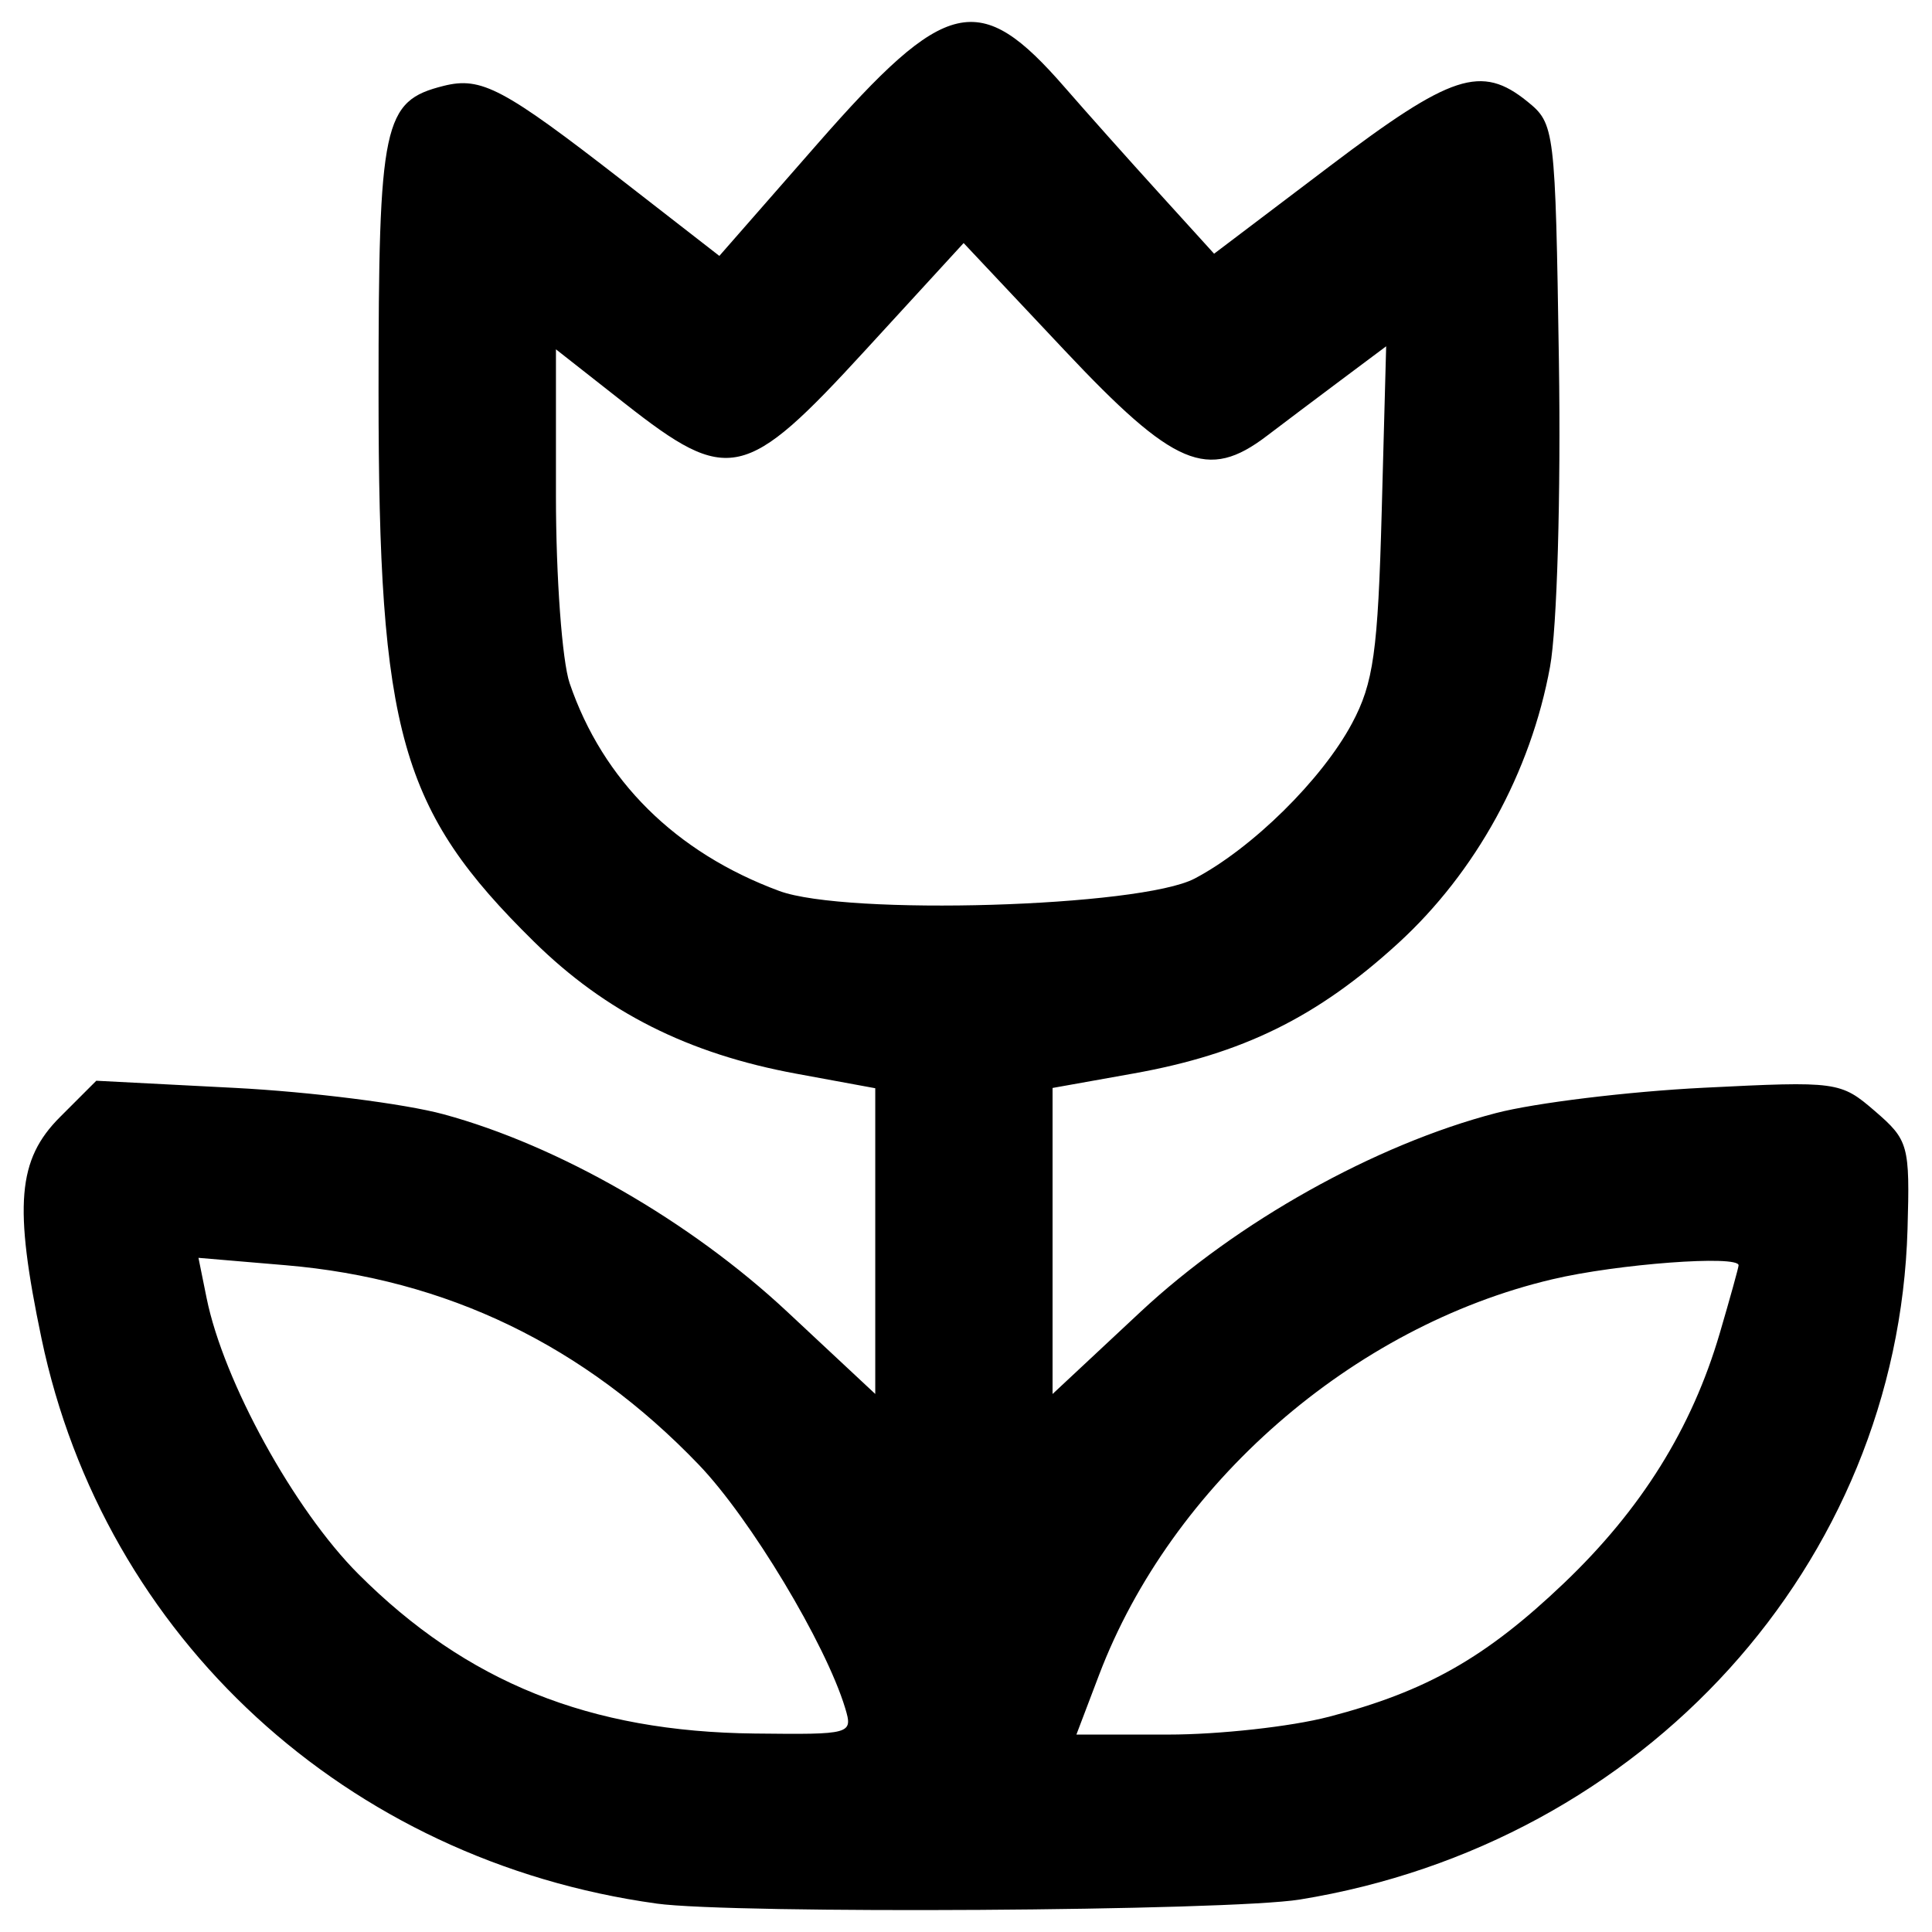 <?xml version="1.0" encoding="UTF-8" standalone="no"?>
<svg
   viewBox="0 0 512 512"
   version="1.1"
   id="svg9518"
   xmlns="http://www.w3.org/2000/svg"
   xmlns:svg="http://www.w3.org/2000/svg">
  <defs
     id="defs9522" />
  <!--! Font Awesome Pro 6.4.2 by @fontawesome - https://fontawesome.com License - https://fontawesome.com/license (Commercial License) Copyright 2023 Fonticons, Inc. -->
  <path
     style="display:inline;fill:#000000;fill-opacity:1;stroke-width:3.134"
     d="M 173.972,504.458 C 91.939,493.113 27.585,433.975 10.996,354.692 3.616,319.424 4.632,307.296 15.909,296.019 l 9.613,-9.613 36.615,1.891 c 20.138,1.041 45.078,4.189 55.42,6.998 30.467,8.274 65.334,28.301 91.017,52.286 l 23.378,21.833 v -40.511 -40.511 l -20.959,-3.858 c -28.607,-5.267 -50.494,-16.291 -69.484,-34.984 -35.432,-34.878 -41.189,-55.221 -41.189,-145.544 0,-71.61 1.188,-77.218 17.229,-81.244 10.018,-2.515 15.828,0.568 47.517,25.187 l 25.569,19.867 25.909,-29.592 c 34.27,-39.14 42.953,-41.135 65.624,-15.08 5.682,6.534 16.913,19.122 24.957,27.982 l 14.626,16.109 30.593,-23.161 c 32.31,-24.461 40.215,-27.051 52.421,-17.176 7.267,5.882 7.416,7.111 8.364,68.828 0.538,35.355 -0.483,70.779 -2.352,80.987 -5.108,27.946 -19.672,54.433 -40.237,73.244 -21.443,19.613 -41.257,29.364 -70.172,34.531 l -21.425,3.83 v 40.551 40.551 l 23.277,-21.739 c 25.587,-23.895 62.197,-44.371 94.254,-52.714 10.343,-2.695 35.093,-5.711 54.976,-6.704 35.479,-1.776 36.324,-1.664 45.445,6.203 8.892,7.669 9.265,9.021 8.623,31.253 -2.561,88.703 -69.771,162.866 -161.036,177.671 -18.912,3.073 -150.121,3.886 -170.53,1.068 z m 49.998,-51.824 C 218.817,435.627 198.832,402.394 185.222,388.199 154.843,356.515 118.391,338.91 75.674,335.295 l -23.079,-1.956 2.162,10.676 c 4.468,22.063 23.186,56.091 40.231,73.136 28.686,28.686 61.245,41.781 105.051,42.252 25.63,0.283 26.032,0.2 23.931,-6.77 z m 128.083,2.364 c 25.968,-6.761 41.724,-15.713 62.417,-35.45 20.51,-19.564 33.891,-41.024 41.279,-66.209 2.747,-9.362 4.994,-17.472 4.994,-18.021 0,-2.761 -32.168,-0.378 -49.395,3.716 -52.972,12.489 -100.896,54.339 -120.099,104.877 l -5.991,15.769 h 24.402 c 13.421,0 32.498,-2.109 42.393,-4.69 z m -35.479,-222.159 c 15.282,-8.038 33.76,-26.254 41.712,-41.121 5.711,-10.679 6.88,-19.011 7.884,-56.242 l 1.178,-43.705 -12.067,9.021 c -6.637,4.965 -15.431,11.584 -19.542,14.715 -15.71,11.966 -24.556,8.227 -53.652,-22.701 L 255.371,64.412 229.333,92.805 C 197.491,127.527 193.063,128.505 165.548,106.887 L 147.331,92.576 v 38.916 c 0,21.404 1.634,43.711 3.631,49.571 8.782,25.763 28.067,44.876 55.548,55.052 17.809,6.591 95.705,4.274 110.063,-3.281 z"
     id="path134083" />
</svg>
